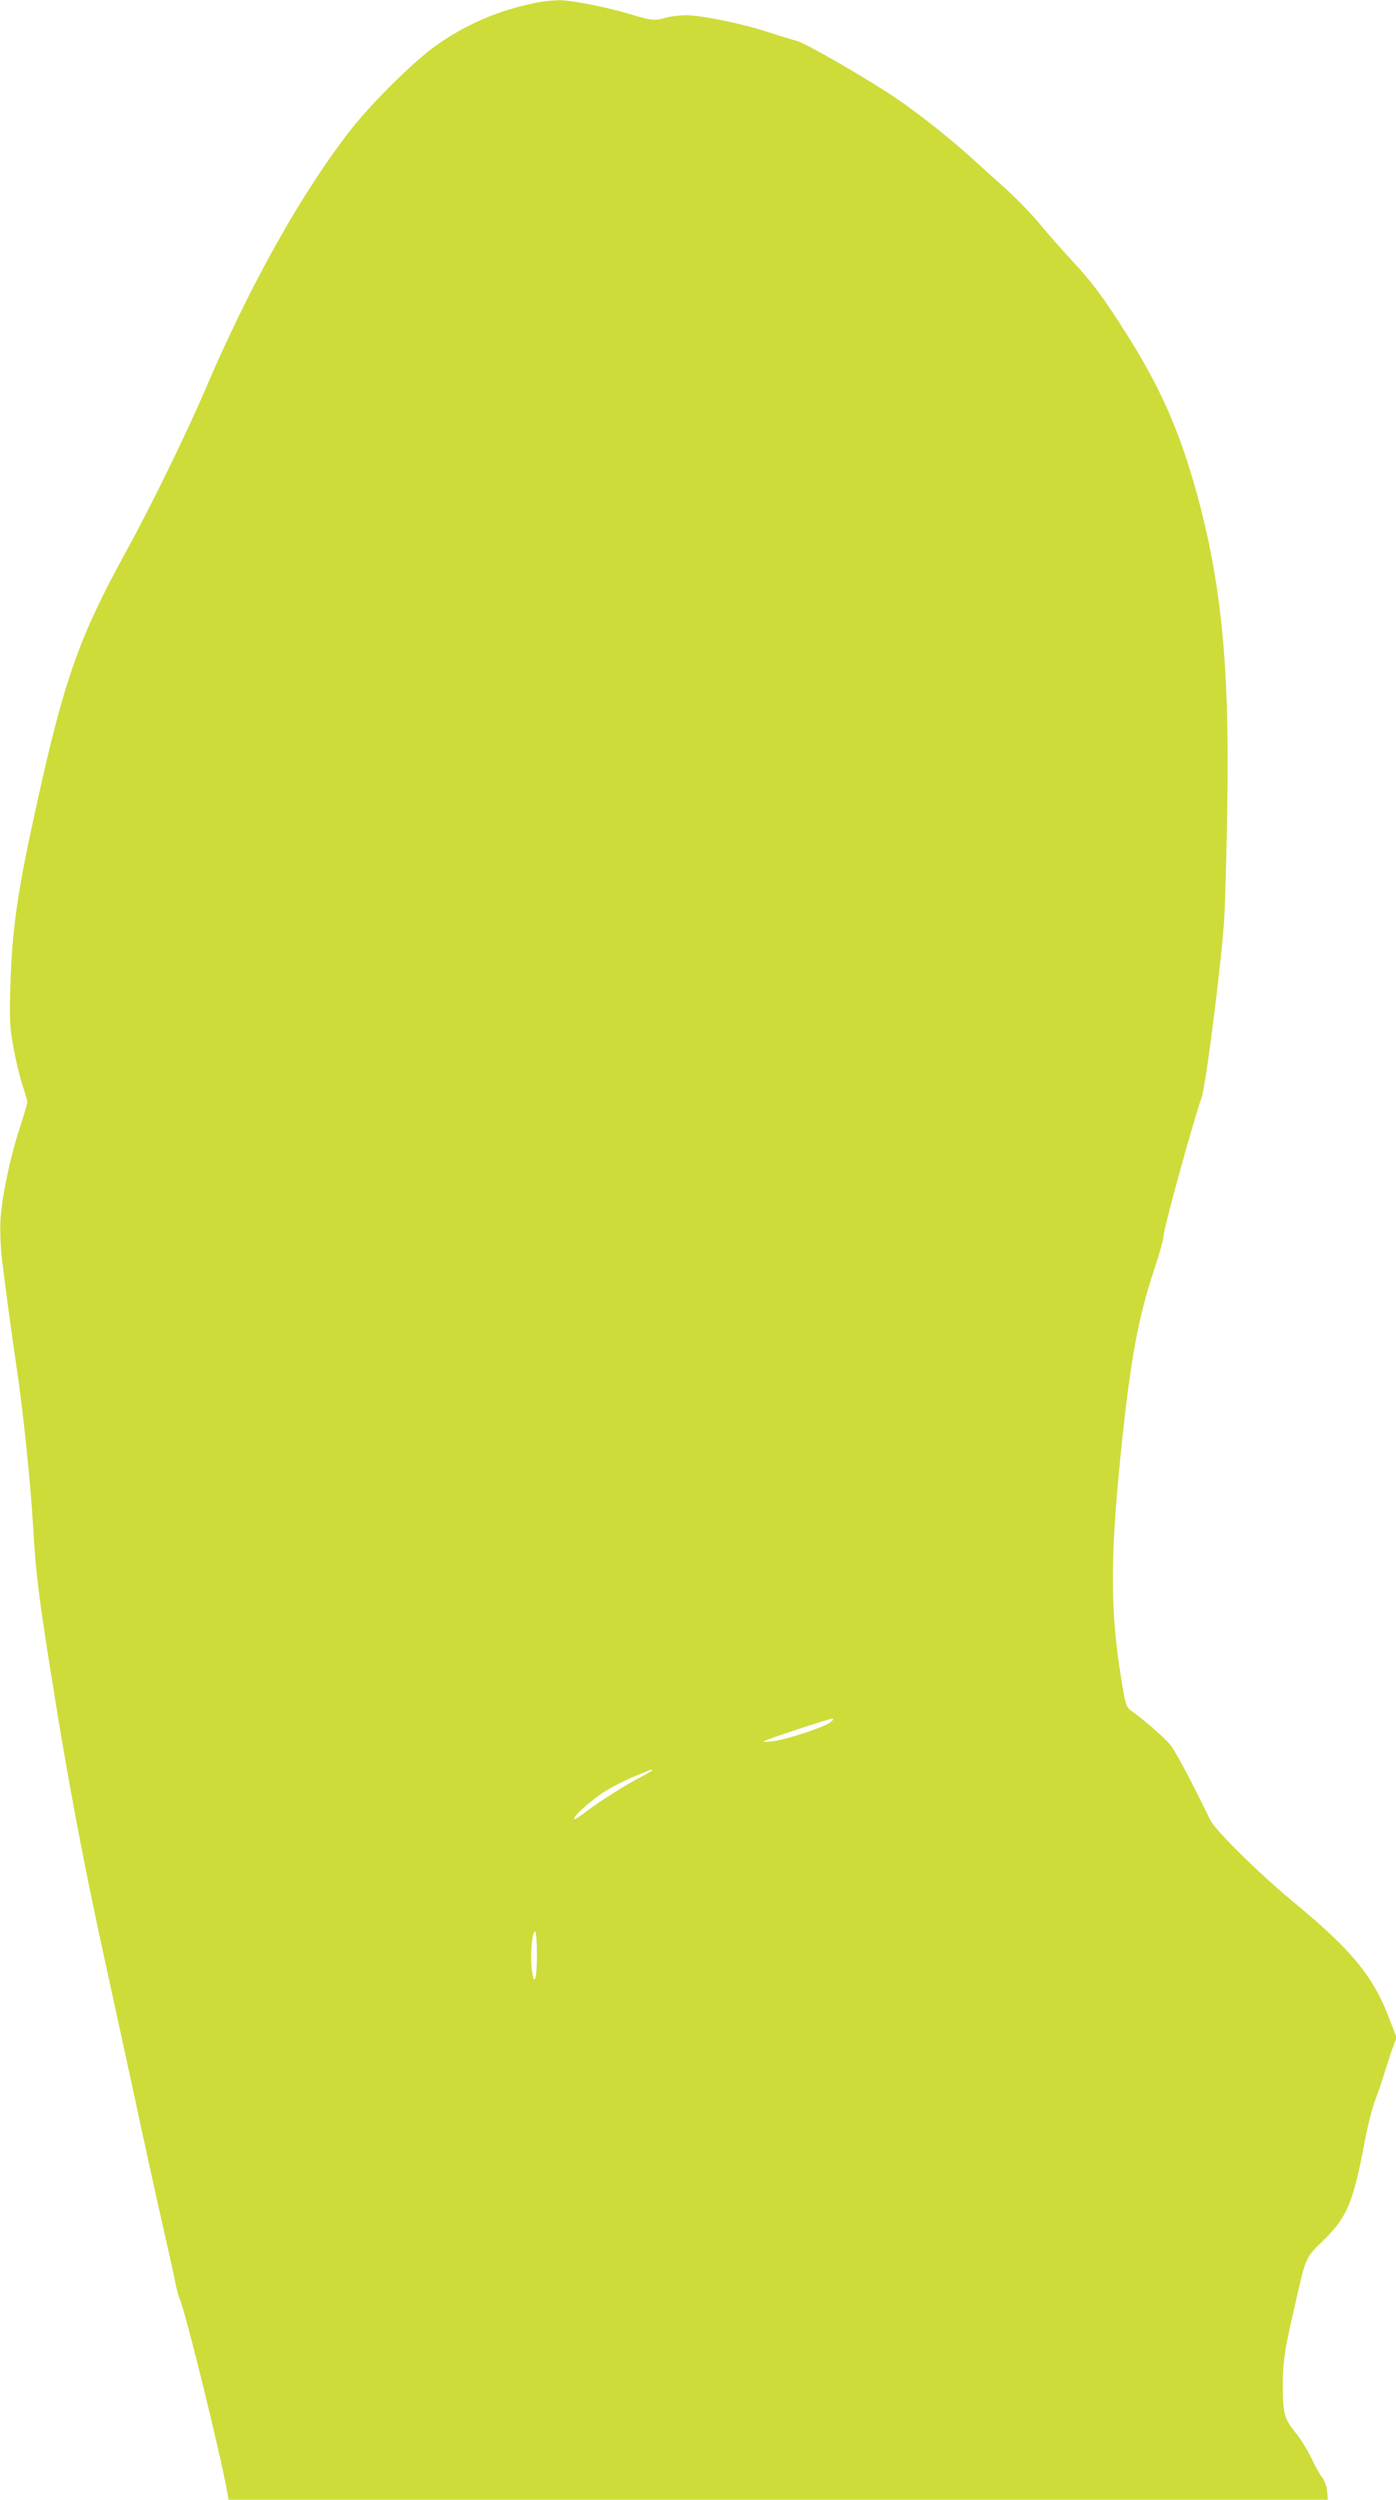 <?xml version="1.0" standalone="no"?>
<!DOCTYPE svg PUBLIC "-//W3C//DTD SVG 20010904//EN"
 "http://www.w3.org/TR/2001/REC-SVG-20010904/DTD/svg10.dtd">
<svg version="1.0" xmlns="http://www.w3.org/2000/svg"
 width="715pt" height="1280pt" viewBox="0 0 715 1280"
 preserveAspectRatio="xMidYMid meet">
<g transform="translate(0,1280) scale(0.1,-0.1)"
fill="#cddc39" stroke="none">
<path d="M2755 12788 c-194 -38 -363 -109 -520 -220 -110 -77 -324 -288 -431
-423 -252 -319 -520 -795 -755 -1345 -95 -222 -276 -592 -401 -820 -240 -437
-318 -654 -457 -1285 -101 -455 -129 -647 -138 -945 -5 -173 -3 -209 16 -315
12 -65 33 -152 46 -192 14 -41 25 -79 25 -87 0 -7 -18 -67 -39 -132 -50 -153
-94 -364 -99 -479 -2 -49 1 -133 7 -185 24 -195 52 -400 75 -555 33 -215 74
-609 86 -830 13 -229 28 -350 96 -775 83 -525 165 -957 279 -1475 56 -258 131
-600 165 -760 34 -159 88 -405 120 -545 32 -140 63 -281 69 -313 6 -31 15 -65
20 -75 26 -48 212 -805 245 -994 l7 -38 2815 0 2815 0 -4 46 c-3 25 -14 55
-24 67 -11 12 -35 56 -55 97 -19 41 -56 102 -83 134 -57 70 -64 98 -65 236 0
119 8 179 52 370 68 301 61 285 153 375 124 121 155 192 214 505 16 85 41 184
56 220 14 36 36 101 49 145 14 44 32 101 42 126 l17 45 -42 110 c-80 206 -189
338 -471 572 -186 153 -416 379 -442 434 -103 211 -177 351 -206 386 -31 37
-136 129 -202 175 -17 12 -26 34 -36 94 -68 384 -71 652 -14 1218 49 479 89
697 171 942 27 81 49 160 49 177 0 35 156 602 193 701 23 60 108 735 118 935
5 96 12 356 15 576 12 728 -34 1163 -171 1640 -85 292 -179 500 -342 759 -123
194 -179 270 -282 380 -46 50 -120 133 -163 185 -43 52 -119 131 -168 175 -48
44 -133 120 -187 169 -112 102 -273 228 -386 305 -152 102 -457 278 -504 291
-26 7 -95 28 -153 47 -136 44 -339 85 -416 85 -34 0 -81 -6 -105 -13 -57 -16
-74 -14 -176 17 -126 38 -310 74 -373 73 -30 -1 -77 -6 -105 -11z m1498 -8807
c-28 -24 -223 -88 -293 -97 -30 -4 -53 -4 -49 -1 7 8 330 115 349 116 11 0 9
-5 -7 -18z m-913 -246 c0 -2 -23 -17 -52 -31 -78 -40 -216 -127 -283 -178 -32
-25 -61 -44 -64 -41 -10 11 86 97 156 141 39 25 109 60 155 79 92 38 88 37 88
30z m-590 -944 c0 -119 -12 -165 -24 -93 -12 77 -3 212 15 212 5 0 9 -54 9
-119z"/>
</g>
</svg>
